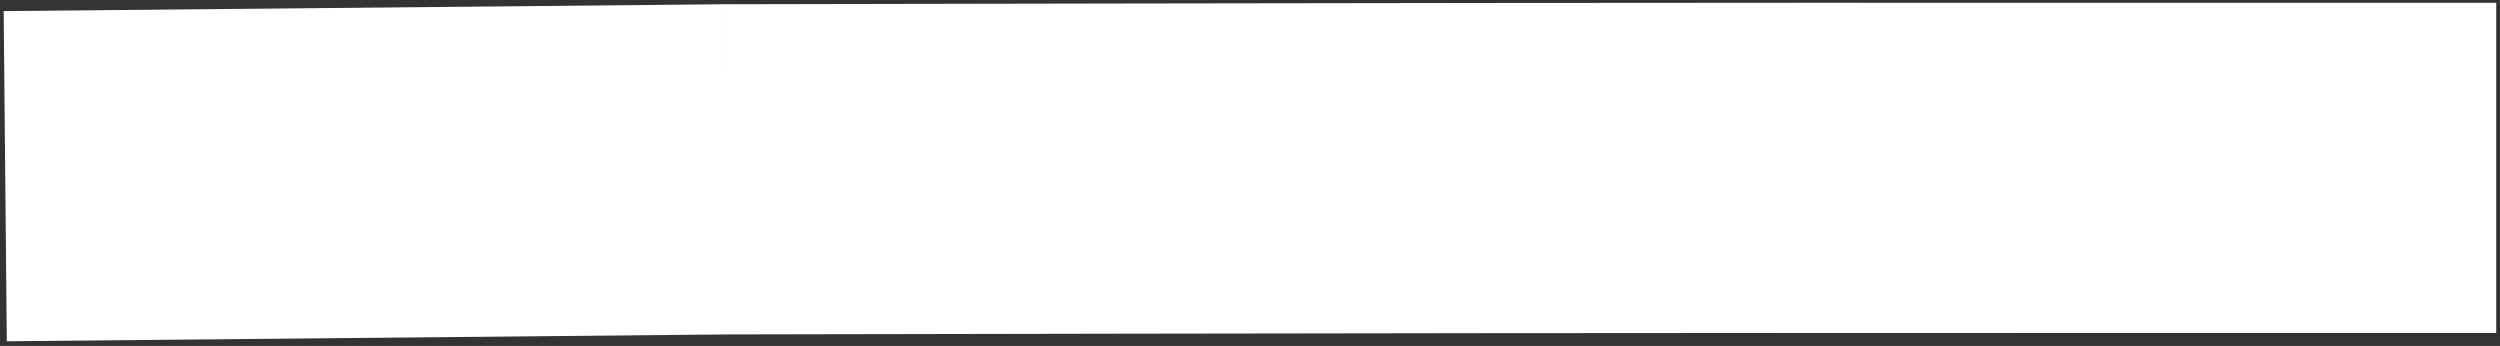 <?xml version="1.0" encoding="UTF-8"?> <svg xmlns="http://www.w3.org/2000/svg" width="477" height="66" viewBox="0 0 477 66" fill="none"><rect x="0" y="0" width="477" height="66" fill="#333333" stroke="none"/><path d="M476.283 0.538C476.283 0.538 476.284 0.538 476.281 32.038C476.279 63.538 476.278 63.538 476.278 63.538L344.274 63.527C309.532 63.524 258.096 63.595 215.329 63.666C193.949 63.702 174.741 63.739 160.879 63.766C153.948 63.779 148.353 63.79 144.491 63.797C142.56 63.801 141.062 63.805 140.047 63.807C139.54 63.808 139.154 63.809 138.894 63.81C138.784 63.81 138.697 63.81 138.632 63.81L1.299 65.113L0.701 2.116L138.135 0.812L138.252 0.811L138.368 0.811L138.435 32.311C138.369 1.421 138.369 0.822 138.37 0.811L138.468 0.811C138.533 0.811 138.632 0.81 138.761 0.81C139.022 0.809 139.409 0.808 139.917 0.807C140.932 0.805 142.431 0.802 144.363 0.798C148.227 0.791 153.823 0.779 160.757 0.766C174.623 0.739 193.836 0.702 215.223 0.666C257.99 0.595 309.475 0.524 344.279 0.527L476.283 0.538Z" fill="white"></path></svg> 